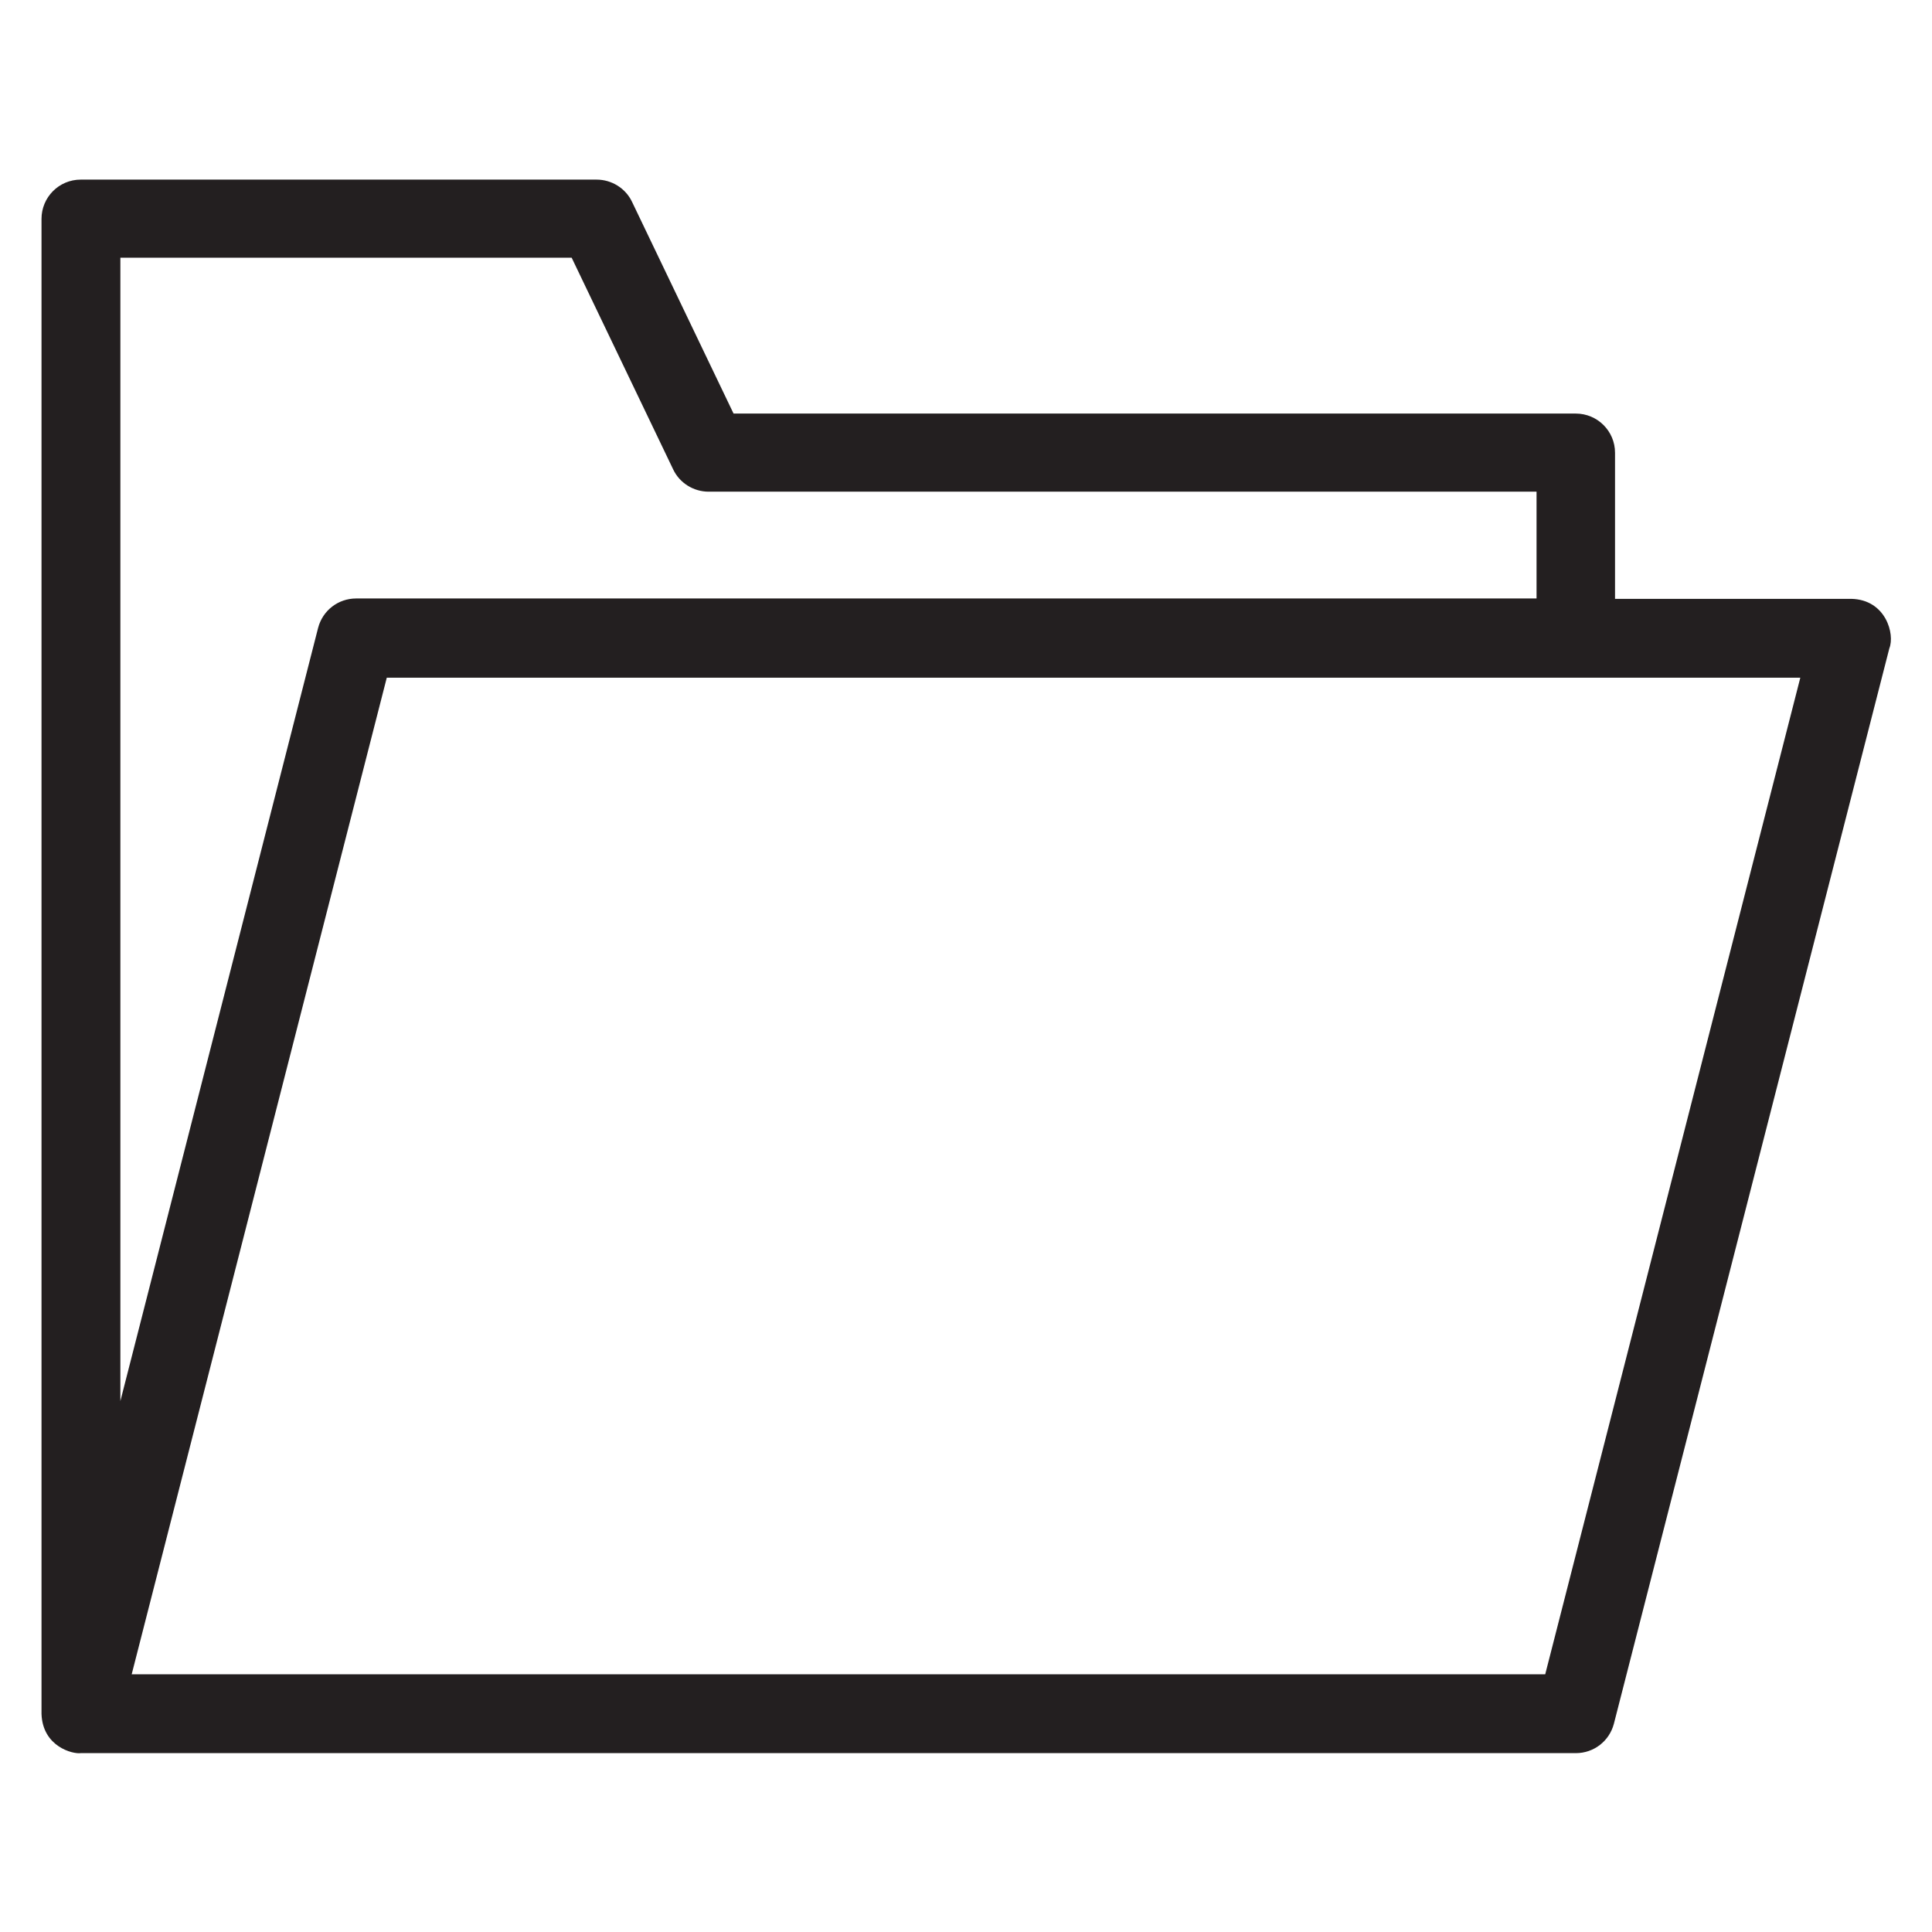 <?xml version='1.0' encoding='utf-8'?>
<!DOCTYPE svg PUBLIC '-//W3C//DTD SVG 1.1//EN' 'http://www.w3.org/Graphics/SVG/1.1/DTD/svg11.dtd'>
<!-- Uploaded to: SVG Repo, www.svgrepo.com, Generator: SVG Repo Mixer Tools -->
<svg height="800px" width="800px" version="1.1" xmlns="http://www.w3.org/2000/svg" viewBox="0 0 512 512" xmlns:xlink="http://www.w3.org/1999/xlink" enable-background="new 0 0 512 512">
  <g>
    <path fill="#231F20" d="m490.6,158.7h-62.6v-38.7c0-5.8-4.7-10.4-10.4-10.4h-223.2l-26.9-56.1c-1.7-3.6-5.4-5.9-9.4-5.9h-136.7c-5.8,0-10.4,4.7-10.4,10.4v396.2c0.3,8.7 8.3,10.7 10.4,10.4h396.2c4.8,0 8.9-3.2 10.1-7.8l73-285c1.5-3.7-0.9-12.9-10.1-13.1zm-458.7-90.4h119.6l26.9,56.1c1.7,3.6 5.4,5.9 9.4,5.9h219.4v28.3h-312.8c-4.8,0-8.9,3.2-10.1,7.8l-52.4,204.9v-303zm377.6,375.4h-374.6l67.6-264.1h374.6l-67.6,264.1z"/>
  </g>
</svg>